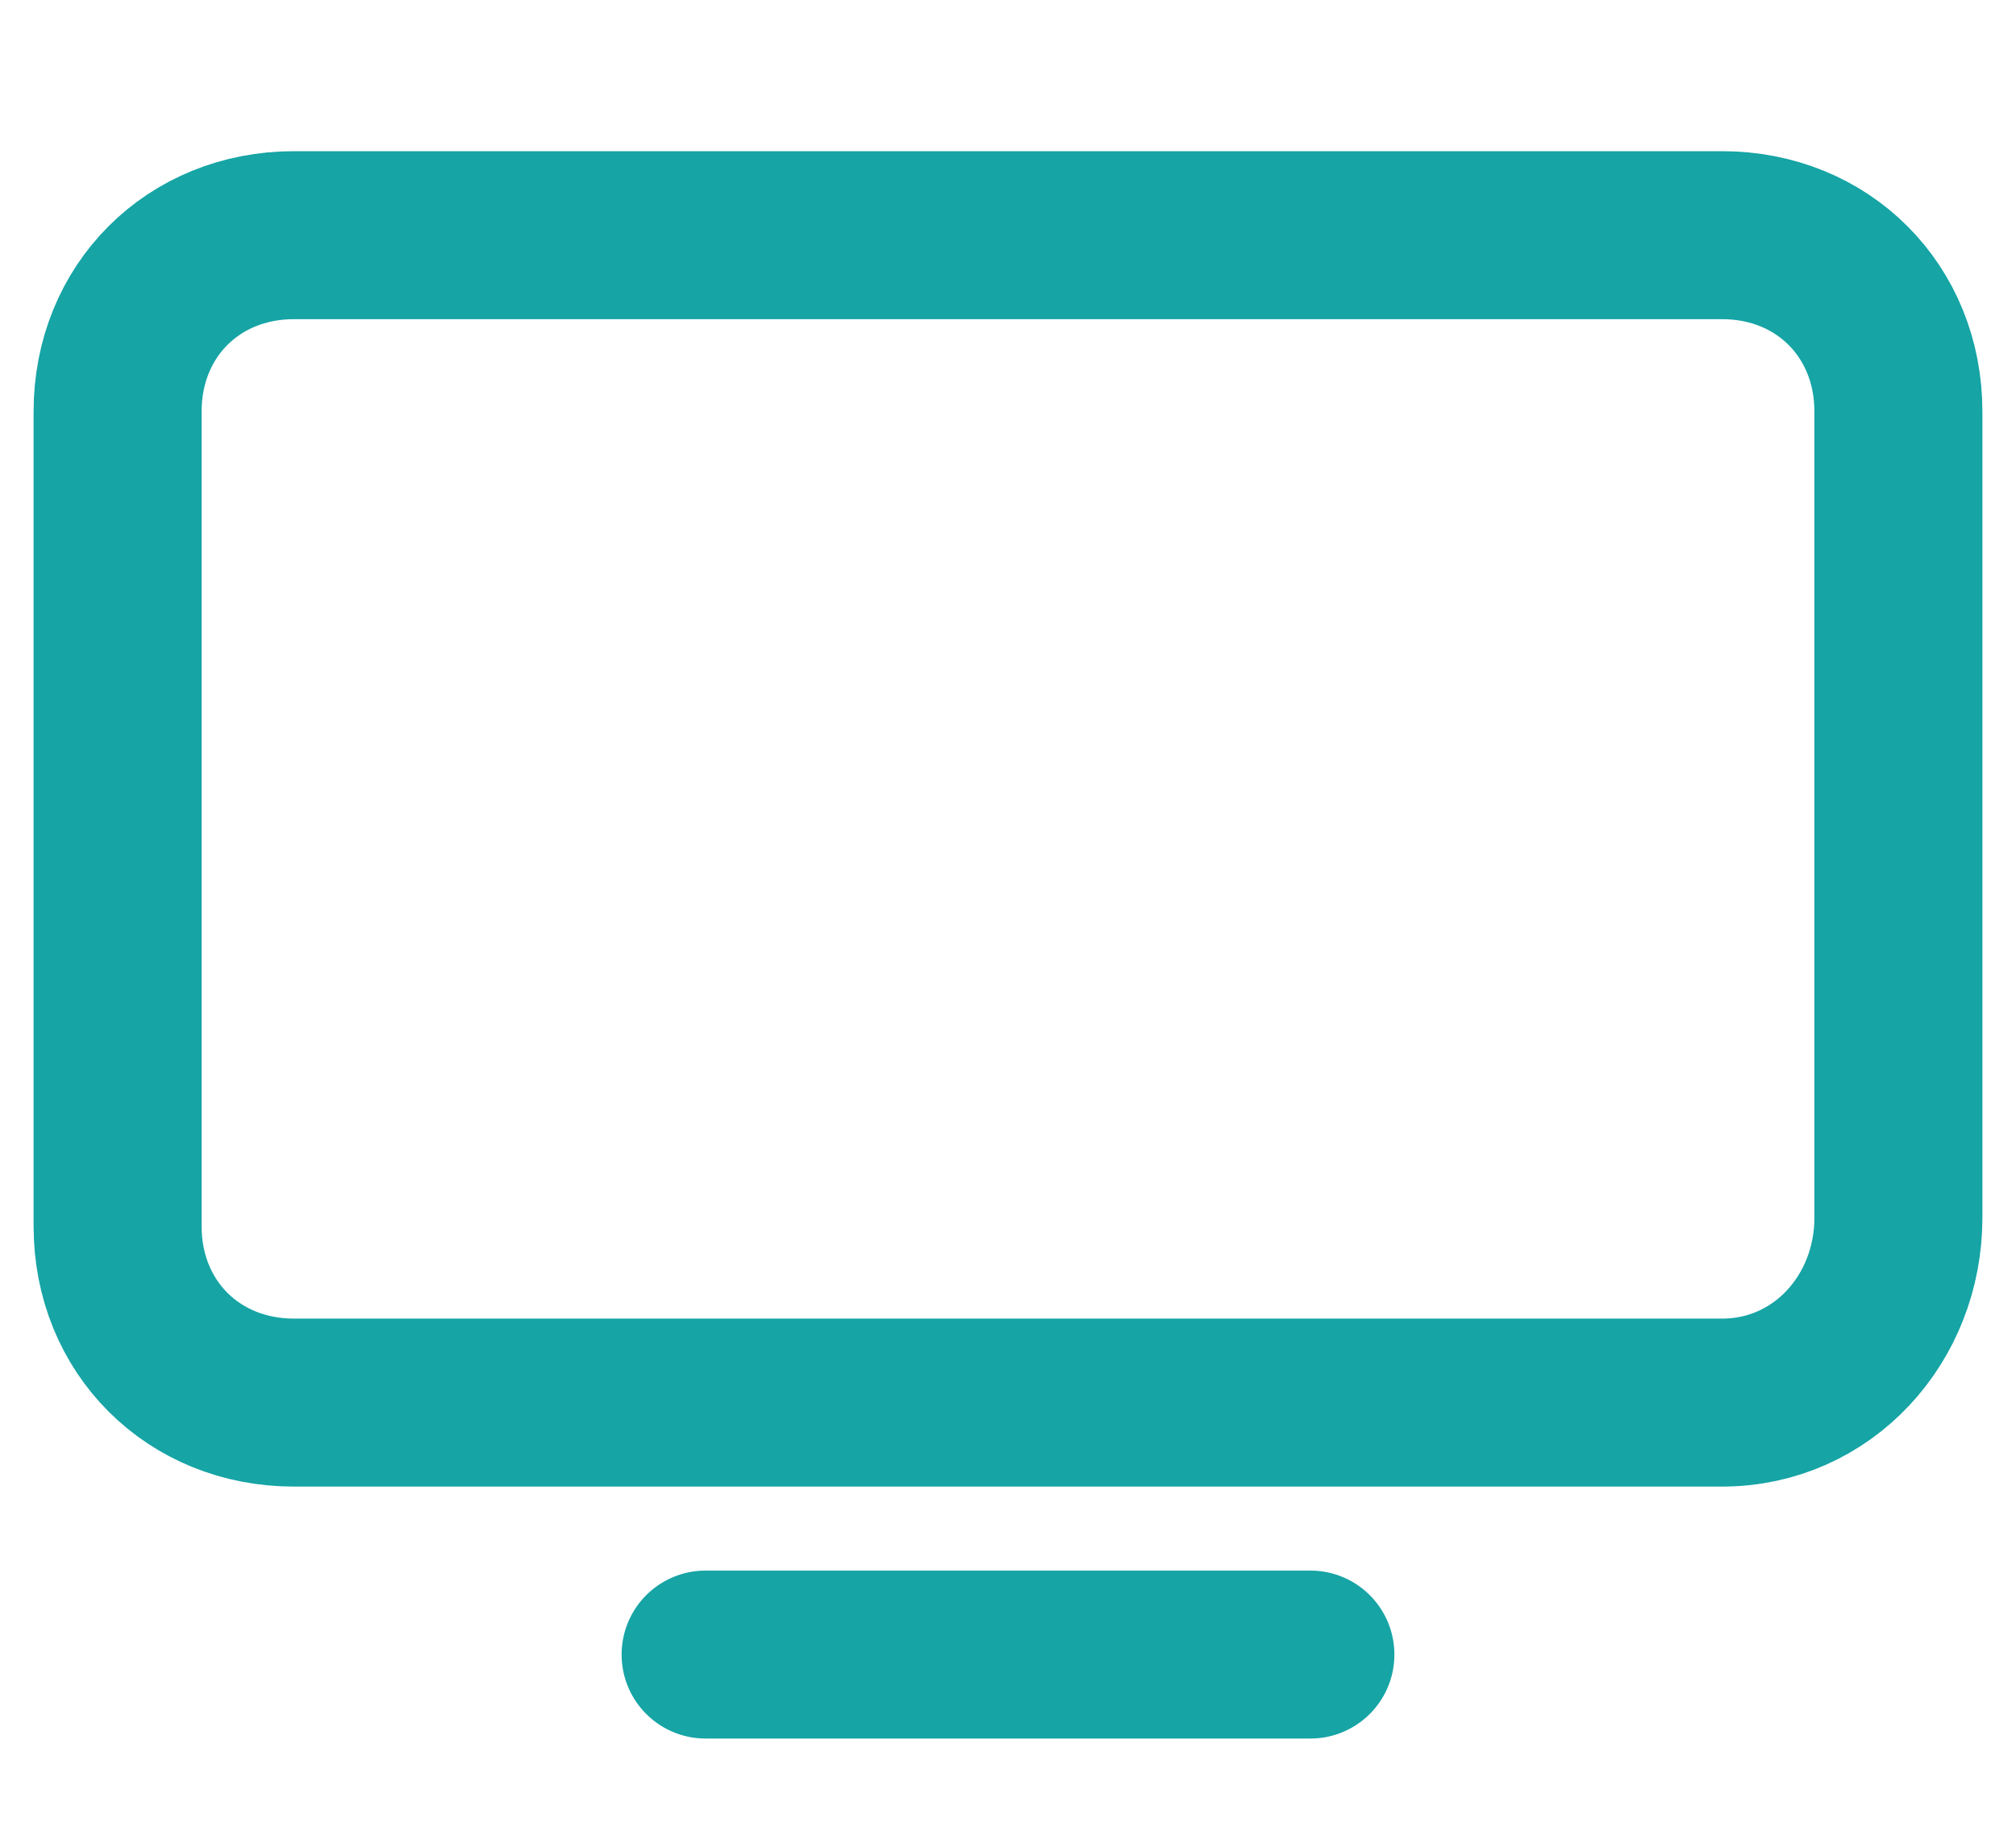 <?xml version="1.0" encoding="utf-8"?>
<!-- Generator: Adobe Illustrator 27.9.0, SVG Export Plug-In . SVG Version: 6.00 Build 0)  -->
<svg version="1.1" id="Layer_1" xmlns="http://www.w3.org/2000/svg" xmlns:xlink="http://www.w3.org/1999/xlink" x="0px" y="0px"
	 viewBox="0 0 24 22" style="enable-background:new 0 0 24 22;" xml:space="preserve">
<style type="text/css">
	.st0{fill:none;stroke:#16A4A5;stroke-width:2;stroke-linecap:round;stroke-linejoin:round;}
</style>
<g>
	<path class="st0" d="M20.5,16.7h-17c-1.2,0-2.1-0.9-2.1-2.1V4.9c0-1.2,0.9-2.1,2.1-2.1h17c1.2,0,2.1,0.9,2.1,2.1v9.6
		C22.6,15.7,21.7,16.7,20.5,16.7z"/>
	<line class="st0" x1="8.4" y1="19.7" x2="15.6" y2="19.7"/>
</g>
</svg>

